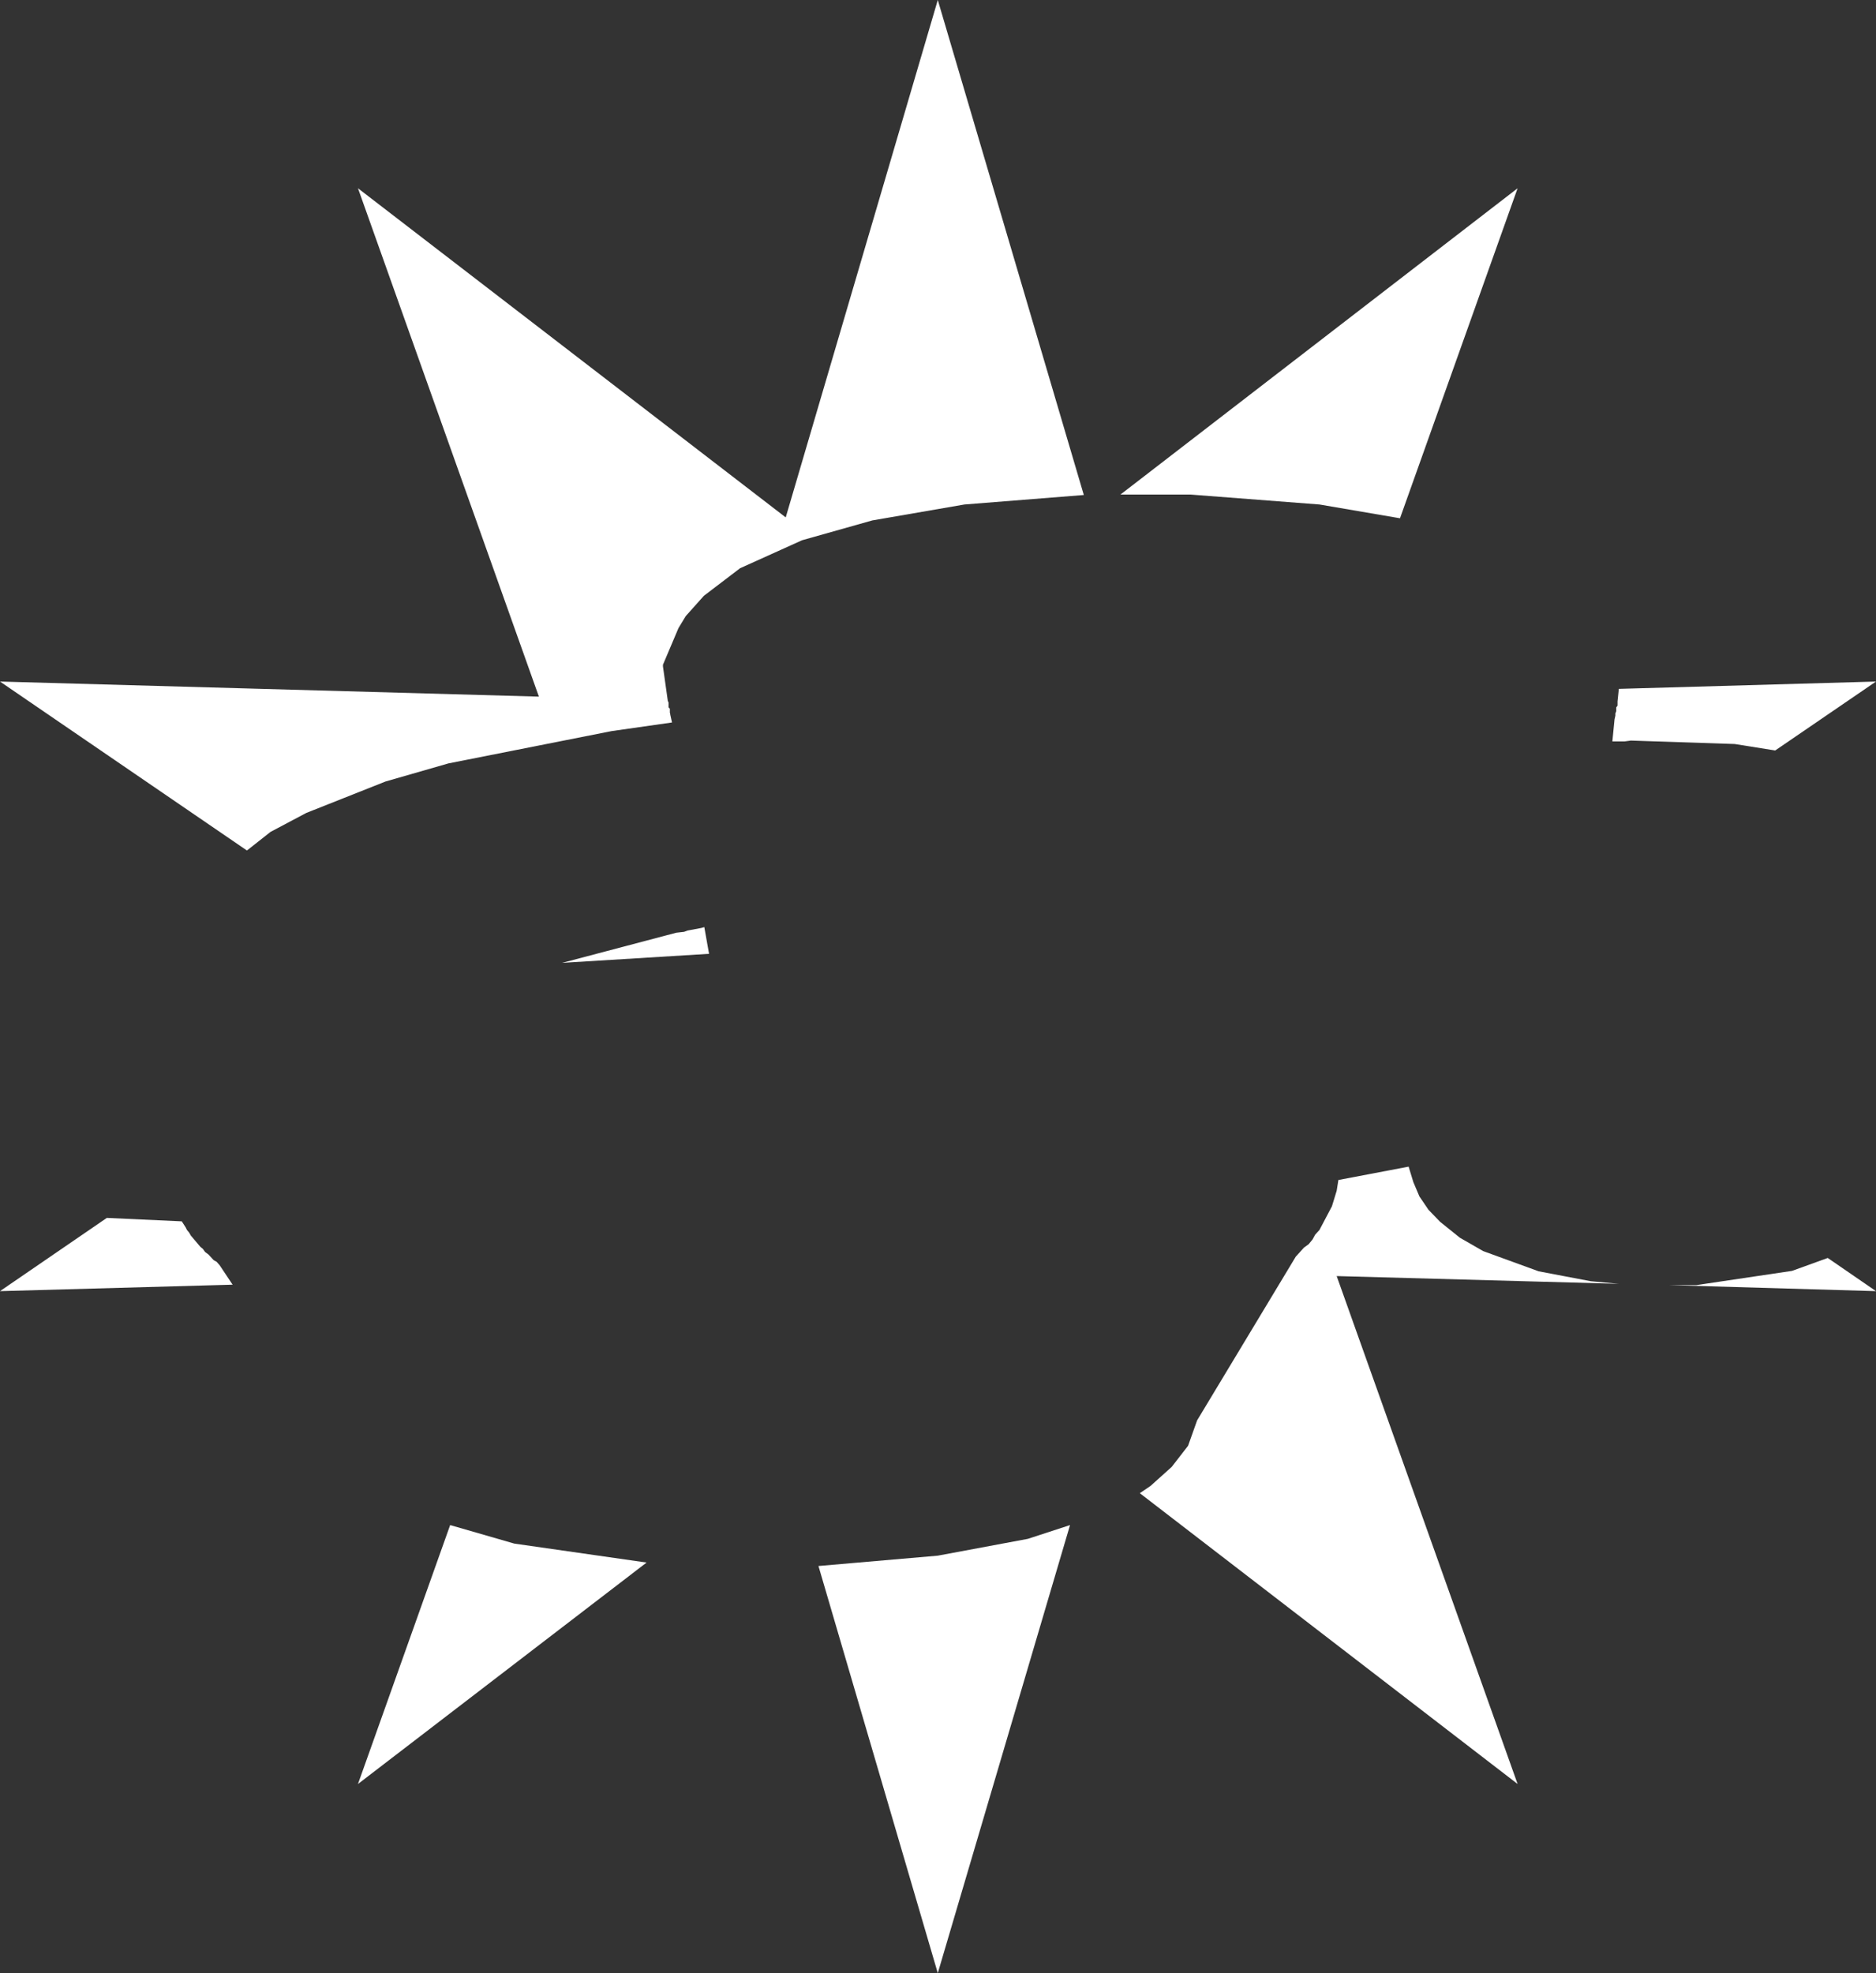 <?xml version="1.0" encoding="UTF-8" standalone="no"?>
<svg xmlns:xlink="http://www.w3.org/1999/xlink" height="229.0px" width="217.75px" xmlns="http://www.w3.org/2000/svg">
  <rect width="100%" height="100%" fill="#333333" stroke="none"/>
  <g transform="matrix(1.0, 0.0, 0.0, 1.0, 108.85, 114.5)">
    <path d="M44.3 -55.95 L29.35 -57.1 21.2 -57.1 67.3 -92.65 53.65 -54.35 44.3 -55.95 M-22.95 -48.55 L-27.15 -45.35 -29.25 -43.0 -30.1 -41.6 -31.9 -37.35 -31.9 -37.15 -31.35 -33.25 -31.35 -33.2 -31.25 -32.95 -31.25 -32.4 -31.1 -32.25 -31.1 -31.8 -31.05 -31.6 -31.05 -31.55 -30.85 -30.65 -37.85 -29.65 -56.8 -25.9 -64.1 -23.8 -73.3 -20.15 -77.45 -17.95 -80.05 -15.9 -80.2 -15.8 -108.85 -35.4 -46.3 -33.65 -67.3 -92.65 -17.65 -54.45 0.0 -114.5 16.95 -57.05 3.1 -55.95 -7.6 -54.1 -15.75 -51.8 -22.95 -48.55 M-27.45 -6.8 L-27.1 -6.9 -26.55 -3.8 -43.6 -2.75 -30.35 -6.25 -29.45 -6.35 -29.05 -6.5 -27.45 -6.8 M41.55 31.35 L42.5 30.3 43.05 29.9 43.5 29.35 43.8 28.8 44.3 28.25 45.75 25.5 46.3 23.7 46.5 22.45 54.65 20.9 55.2 22.7 55.9 24.35 56.95 25.9 58.3 27.3 60.6 29.15 63.3 30.7 69.75 33.05 75.8 34.2 79.05 34.5 46.3 33.6 67.3 92.55 23.45 58.8 24.7 57.95 27.15 55.75 29.05 53.3 30.1 50.35 41.55 31.35 M97.2 -27.4 L92.5 -28.15 80.45 -28.55 79.7 -28.45 78.3 -28.45 78.55 -31.0 78.65 -31.45 78.65 -31.7 78.75 -31.95 78.75 -32.4 78.9 -32.6 78.9 -33.1 79.05 -34.55 108.9 -35.4 97.2 -27.4 M84.85 34.65 L88.05 34.65 99.15 33.0 103.3 31.5 108.9 35.35 84.85 34.65 M-86.9 28.55 L-86.7 28.9 -85.6 30.2 -85.3 30.45 -85.05 30.8 -84.65 31.1 -84.05 31.75 -83.7 31.95 -83.35 32.35 -81.85 34.6 -108.85 35.35 -96.45 26.85 -87.75 27.25 -87.3 27.95 -87.15 28.25 -86.9 28.55 M-56.6 62.5 L-49.15 64.65 -33.8 66.85 -67.3 92.55 -56.6 62.5 M15.35 62.5 L0.0 114.5 -13.85 67.25 0.0 66.05 10.45 64.1 15.35 62.5" fill="#ffffff" fill-rule="evenodd" stroke="none"/>
  </g>
</svg>
